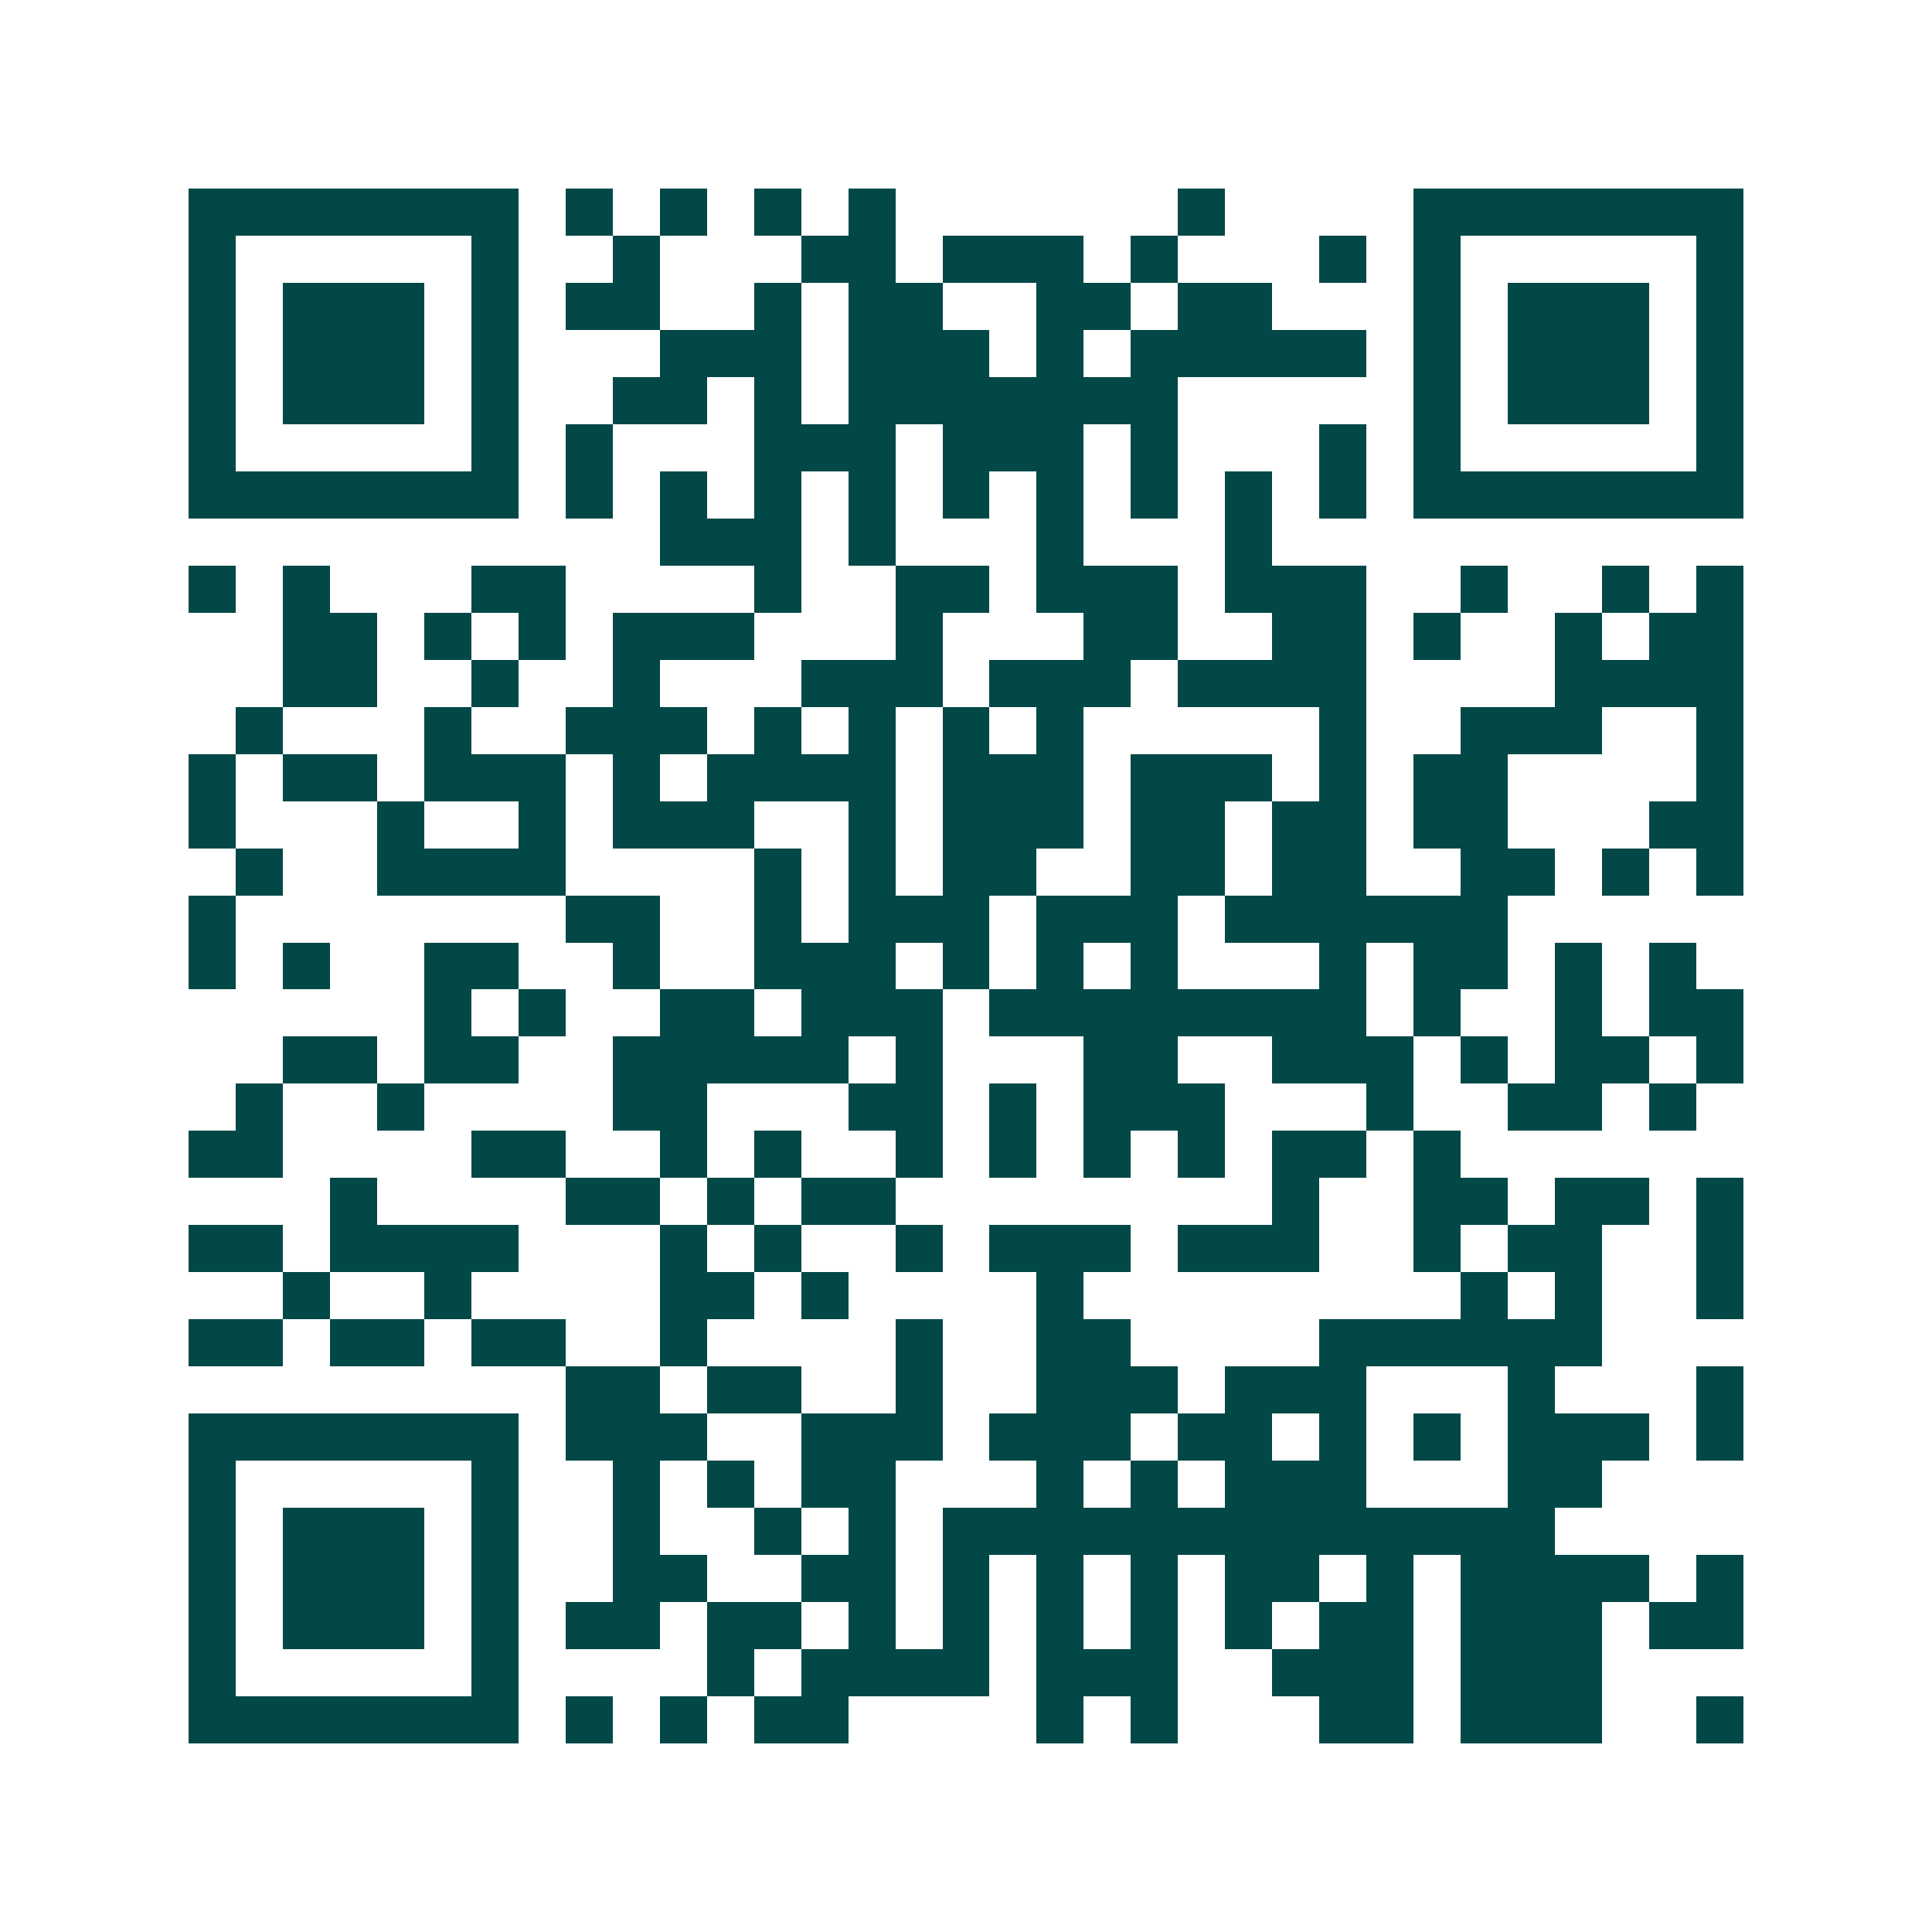 <svg xmlns="http://www.w3.org/2000/svg" width="200" height="200" viewBox="0 0 41 41" shape-rendering="crispEdges"><path fill="#ffffff" d="M0 0h41v41H0z"/><path stroke="#014847" d="M4 4.5h7m1 0h1m1 0h1m1 0h1m1 0h1m6 0h1m4 0h7M4 5.5h1m5 0h1m2 0h1m3 0h2m1 0h3m1 0h1m3 0h1m1 0h1m5 0h1M4 6.5h1m1 0h3m1 0h1m1 0h2m2 0h1m1 0h2m2 0h2m1 0h2m3 0h1m1 0h3m1 0h1M4 7.5h1m1 0h3m1 0h1m3 0h3m1 0h3m1 0h1m1 0h5m1 0h1m1 0h3m1 0h1M4 8.5h1m1 0h3m1 0h1m2 0h2m1 0h1m1 0h7m5 0h1m1 0h3m1 0h1M4 9.5h1m5 0h1m1 0h1m3 0h3m1 0h3m1 0h1m3 0h1m1 0h1m5 0h1M4 10.5h7m1 0h1m1 0h1m1 0h1m1 0h1m1 0h1m1 0h1m1 0h1m1 0h1m1 0h1m1 0h7M14 11.5h3m1 0h1m3 0h1m3 0h1M4 12.5h1m1 0h1m3 0h2m4 0h1m2 0h2m1 0h3m1 0h3m2 0h1m2 0h1m1 0h1M6 13.5h2m1 0h1m1 0h1m1 0h3m3 0h1m3 0h2m2 0h2m1 0h1m2 0h1m1 0h2M6 14.5h2m2 0h1m2 0h1m3 0h3m1 0h3m1 0h4m4 0h4M5 15.5h1m3 0h1m2 0h3m1 0h1m1 0h1m1 0h1m1 0h1m5 0h1m2 0h3m2 0h1M4 16.5h1m1 0h2m1 0h3m1 0h1m1 0h4m1 0h3m1 0h3m1 0h1m1 0h2m4 0h1M4 17.5h1m3 0h1m2 0h1m1 0h3m2 0h1m1 0h3m1 0h2m1 0h2m1 0h2m3 0h2M5 18.5h1m2 0h4m4 0h1m1 0h1m1 0h2m2 0h2m1 0h2m2 0h2m1 0h1m1 0h1M4 19.5h1m7 0h2m2 0h1m1 0h3m1 0h3m1 0h6M4 20.5h1m1 0h1m2 0h2m2 0h1m2 0h3m1 0h1m1 0h1m1 0h1m3 0h1m1 0h2m1 0h1m1 0h1M9 21.5h1m1 0h1m2 0h2m1 0h3m1 0h8m1 0h1m2 0h1m1 0h2M6 22.5h2m1 0h2m2 0h5m1 0h1m3 0h2m2 0h3m1 0h1m1 0h2m1 0h1M5 23.5h1m2 0h1m4 0h2m3 0h2m1 0h1m1 0h3m3 0h1m2 0h2m1 0h1M4 24.5h2m4 0h2m2 0h1m1 0h1m2 0h1m1 0h1m1 0h1m1 0h1m1 0h2m1 0h1M7 25.5h1m4 0h2m1 0h1m1 0h2m8 0h1m2 0h2m1 0h2m1 0h1M4 26.5h2m1 0h4m3 0h1m1 0h1m2 0h1m1 0h3m1 0h3m2 0h1m1 0h2m2 0h1M6 27.5h1m2 0h1m4 0h2m1 0h1m4 0h1m8 0h1m1 0h1m2 0h1M4 28.5h2m1 0h2m1 0h2m2 0h1m4 0h1m2 0h2m4 0h6M12 29.5h2m1 0h2m2 0h1m2 0h3m1 0h3m3 0h1m3 0h1M4 30.5h7m1 0h3m2 0h3m1 0h3m1 0h2m1 0h1m1 0h1m1 0h3m1 0h1M4 31.5h1m5 0h1m2 0h1m1 0h1m1 0h2m3 0h1m1 0h1m1 0h3m3 0h2M4 32.5h1m1 0h3m1 0h1m2 0h1m2 0h1m1 0h1m1 0h13M4 33.5h1m1 0h3m1 0h1m2 0h2m2 0h2m1 0h1m1 0h1m1 0h1m1 0h2m1 0h1m1 0h4m1 0h1M4 34.5h1m1 0h3m1 0h1m1 0h2m1 0h2m1 0h1m1 0h1m1 0h1m1 0h1m1 0h1m1 0h2m1 0h3m1 0h2M4 35.5h1m5 0h1m4 0h1m1 0h4m1 0h3m2 0h3m1 0h3M4 36.5h7m1 0h1m1 0h1m1 0h2m4 0h1m1 0h1m3 0h2m1 0h3m2 0h1"/></svg>
